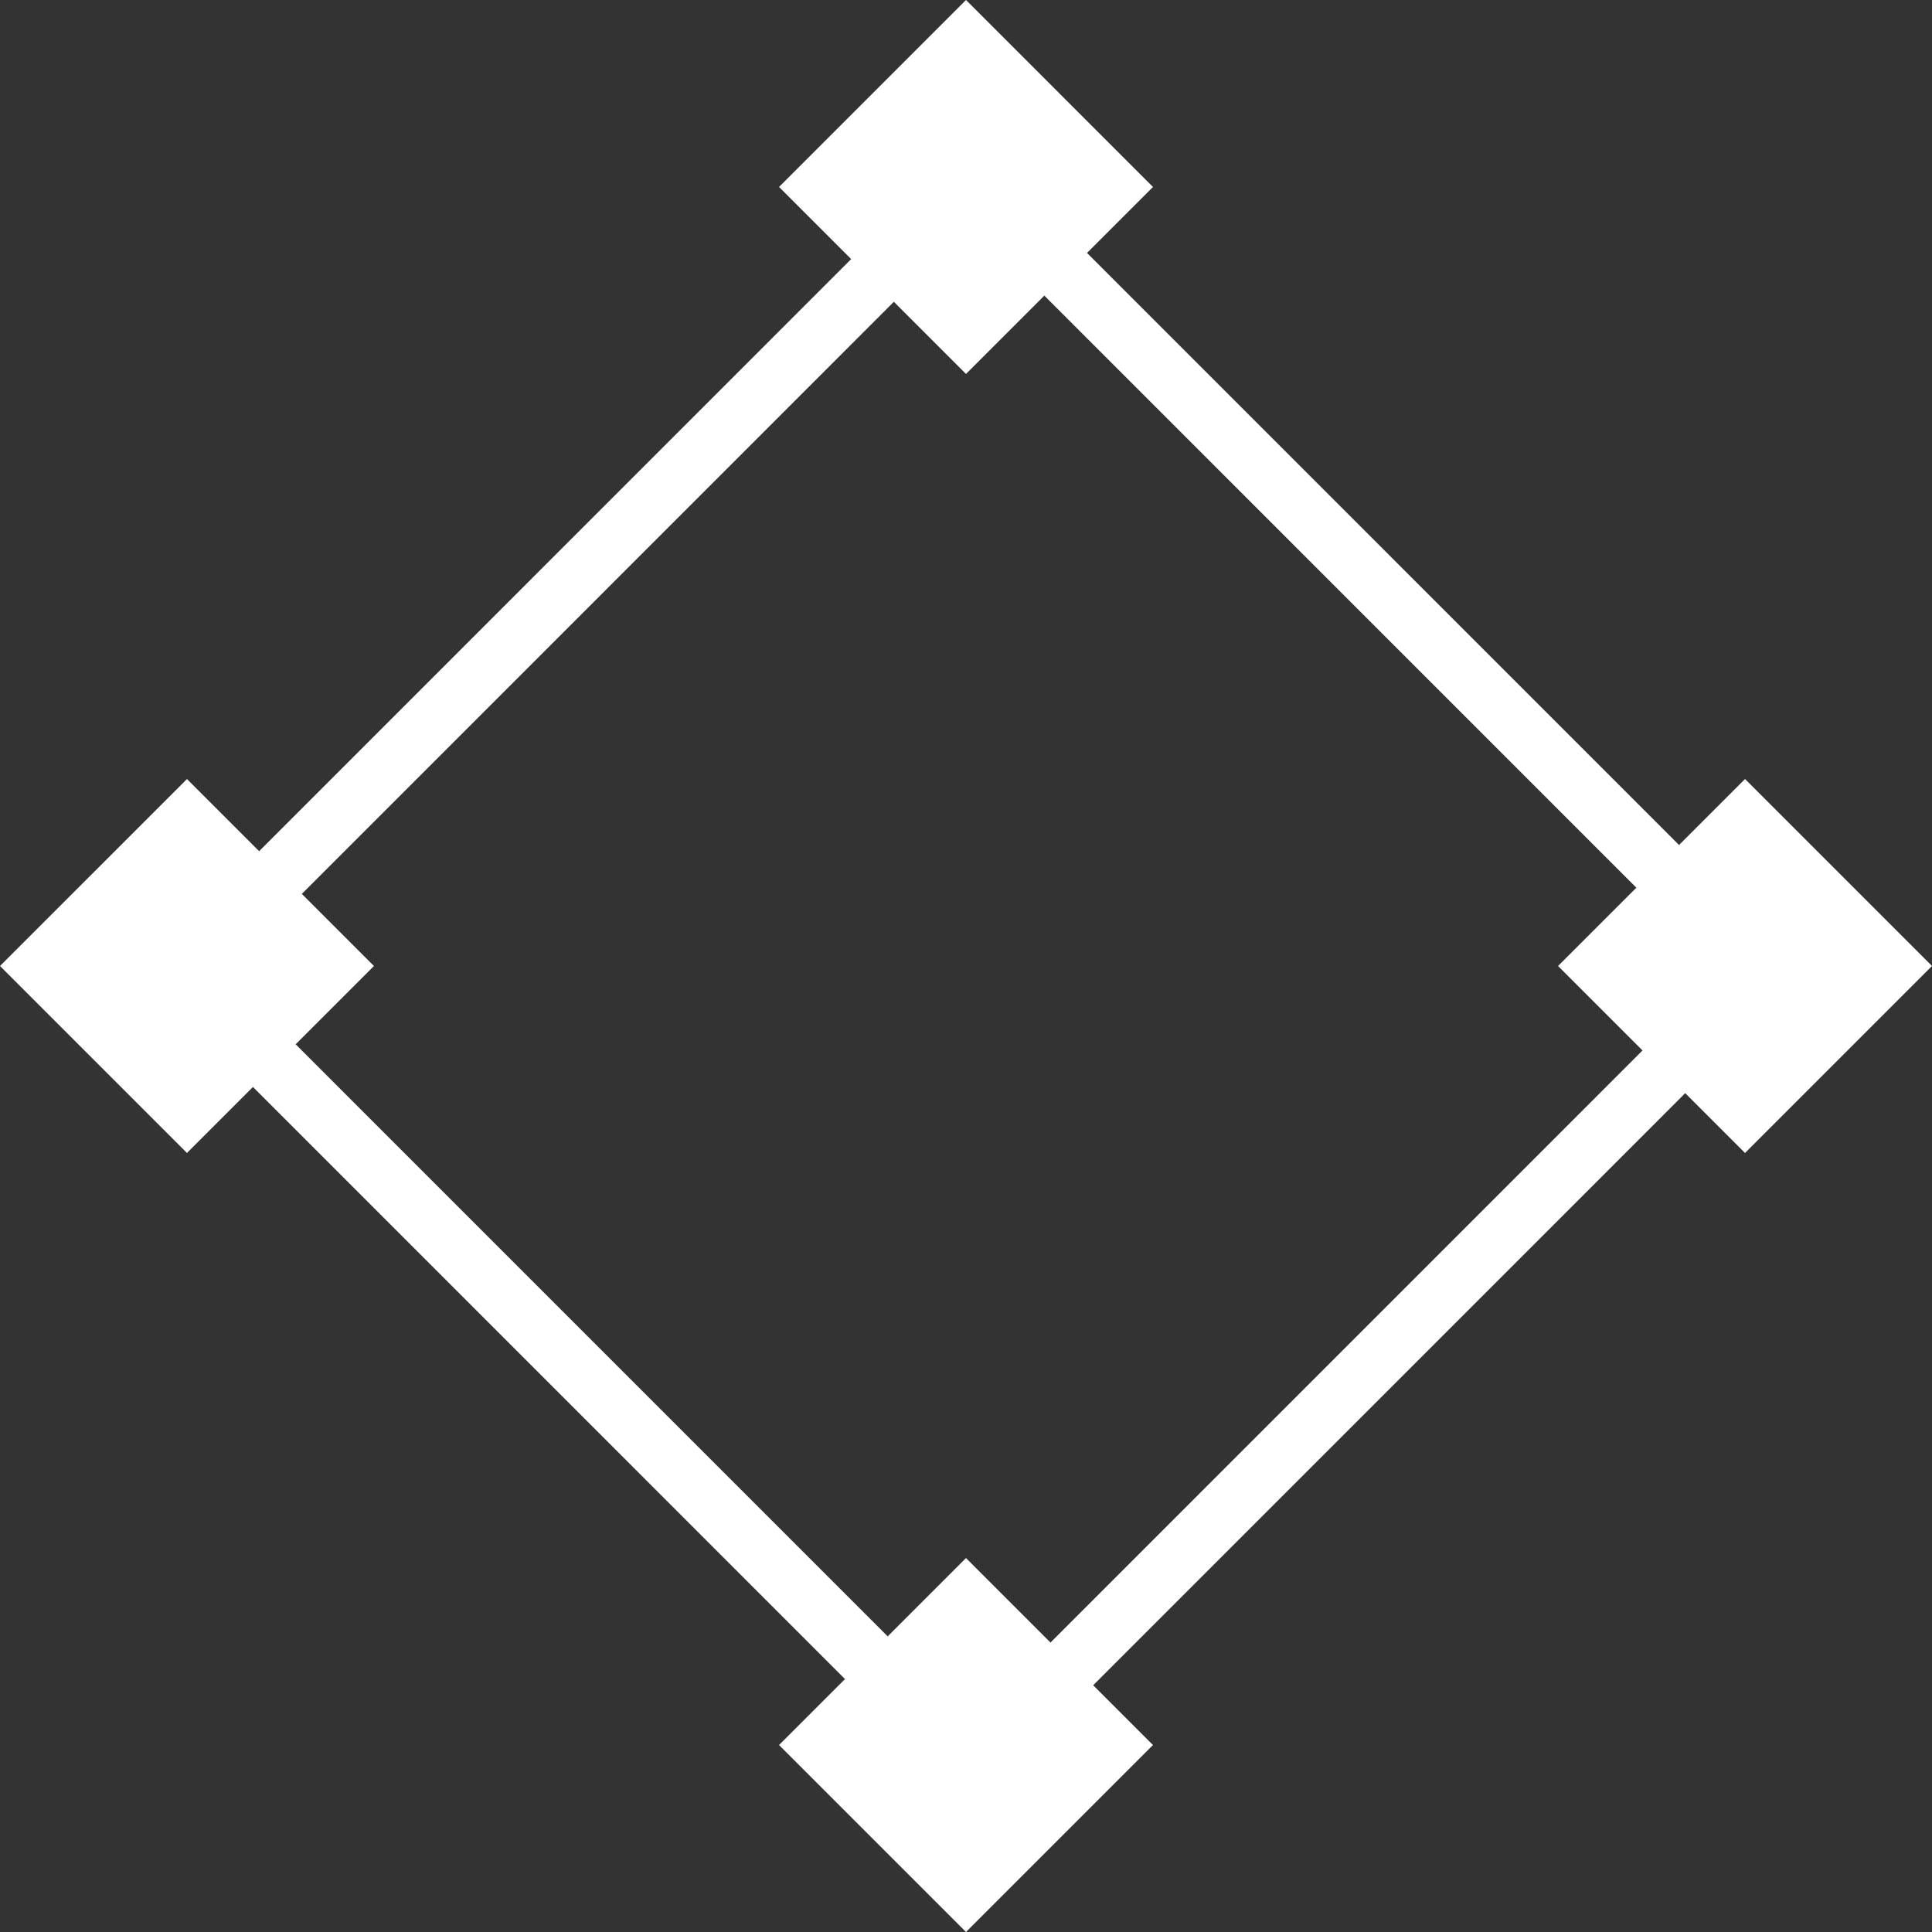 <?xml version="1.0" encoding="UTF-8"?> <svg xmlns="http://www.w3.org/2000/svg" xmlns:xlink="http://www.w3.org/1999/xlink" xmlns:svgjs="http://svgjs.com/svgjs" width="512" height="512" x="0" y="0" viewBox="0 0 490 490" style="enable-background:new 0 0 512 512" xml:space="preserve"><rect x="0" y="0" width="490" height="490" fill="#333333" stroke="none"/> <g> <g xmlns="http://www.w3.org/2000/svg"> <path d="M425.845,214.316L275.691,64.148l16.728-16.728L245,0l-47.419,47.419l18.296,18.296L65.723,215.884l-18.303-18.303L0,245 l47.419,47.419l16.738-16.738L214.312,425.85l-16.731,16.731L245,490l47.419-47.42l-15.163-15.163L427.41,277.249l15.17,15.17 L490,245l-47.419-47.42L425.845,214.316z M266.43,416.591L245,395.161l-19.862,19.862L74.984,264.855L94.839,245l-18.29-18.29 L226.703,76.542L245,94.839l19.865-19.865l150.154,150.168L395.161,245l21.423,21.423L266.43,416.591z" fill="#ffffff" data-original="#000000" style=""></path> </g> <g xmlns="http://www.w3.org/2000/svg"> </g> <g xmlns="http://www.w3.org/2000/svg"> </g> <g xmlns="http://www.w3.org/2000/svg"> </g> <g xmlns="http://www.w3.org/2000/svg"> </g> <g xmlns="http://www.w3.org/2000/svg"> </g> <g xmlns="http://www.w3.org/2000/svg"> </g> <g xmlns="http://www.w3.org/2000/svg"> </g> <g xmlns="http://www.w3.org/2000/svg"> </g> <g xmlns="http://www.w3.org/2000/svg"> </g> <g xmlns="http://www.w3.org/2000/svg"> </g> <g xmlns="http://www.w3.org/2000/svg"> </g> <g xmlns="http://www.w3.org/2000/svg"> </g> <g xmlns="http://www.w3.org/2000/svg"> </g> <g xmlns="http://www.w3.org/2000/svg"> </g> <g xmlns="http://www.w3.org/2000/svg"> </g> </g> </svg> 
